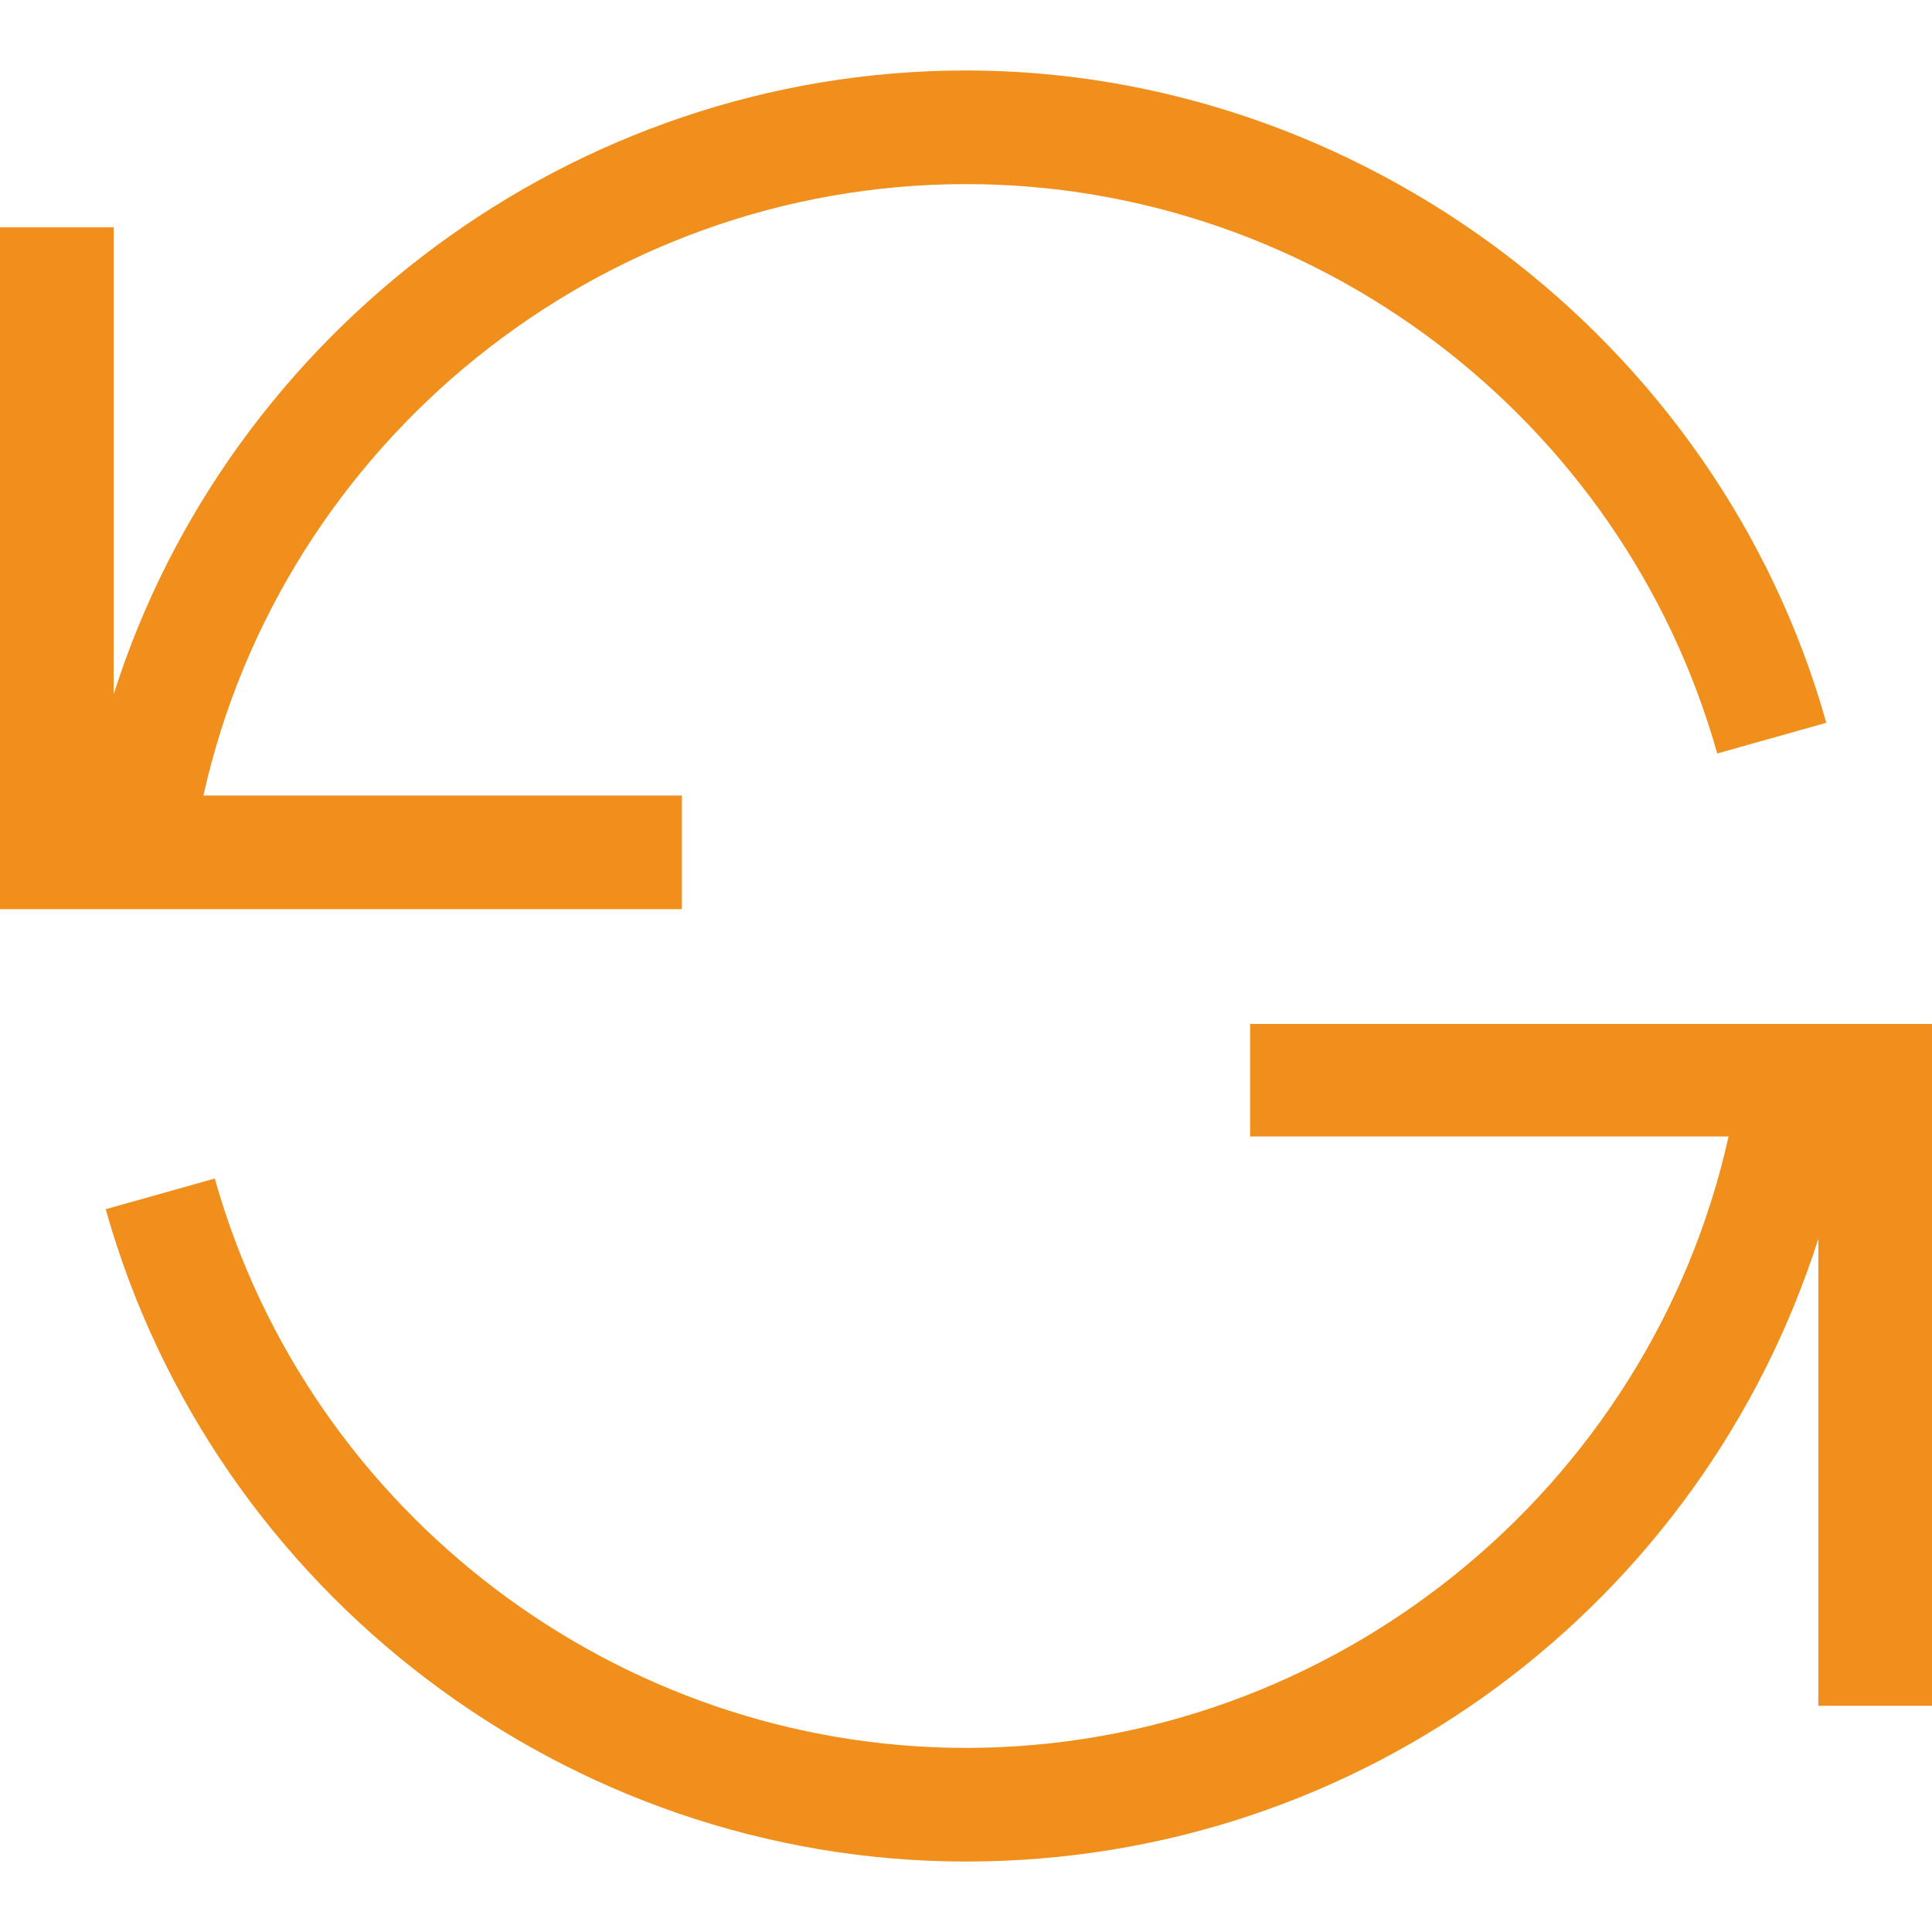 <?xml version="1.0" encoding="UTF-8"?> <svg xmlns="http://www.w3.org/2000/svg" id="uuid-7e82afea-6b76-46b9-b26b-54f32a20222c" width="17" height="17" viewBox="0 0 17 17"><defs><style>.uuid-7cc0533b-3d27-4c58-9f38-b77415331ad6{fill:#f18f1d;stroke-width:0px;}</style></defs><path class="uuid-7cc0533b-3d27-4c58-9f38-b77415331ad6" d="m6,8H0V2h1v4.11C2.01,2.92,5.04.62,8.5.62s6.62,2.36,7.57,5.74l-.96.27c-.83-2.95-3.55-5.01-6.61-5.01-3.23,0-6.02,2.28-6.71,5.38h4.21v1Zm5,1v1h4.21c-.69,3.1-3.48,5.38-6.71,5.38-3.06,0-5.78-2.06-6.61-5.01l-.96.27c.95,3.38,4.07,5.74,7.57,5.74s6.48-2.28,7.5-5.48v4.11h1v-6h-6Z"></path></svg> 